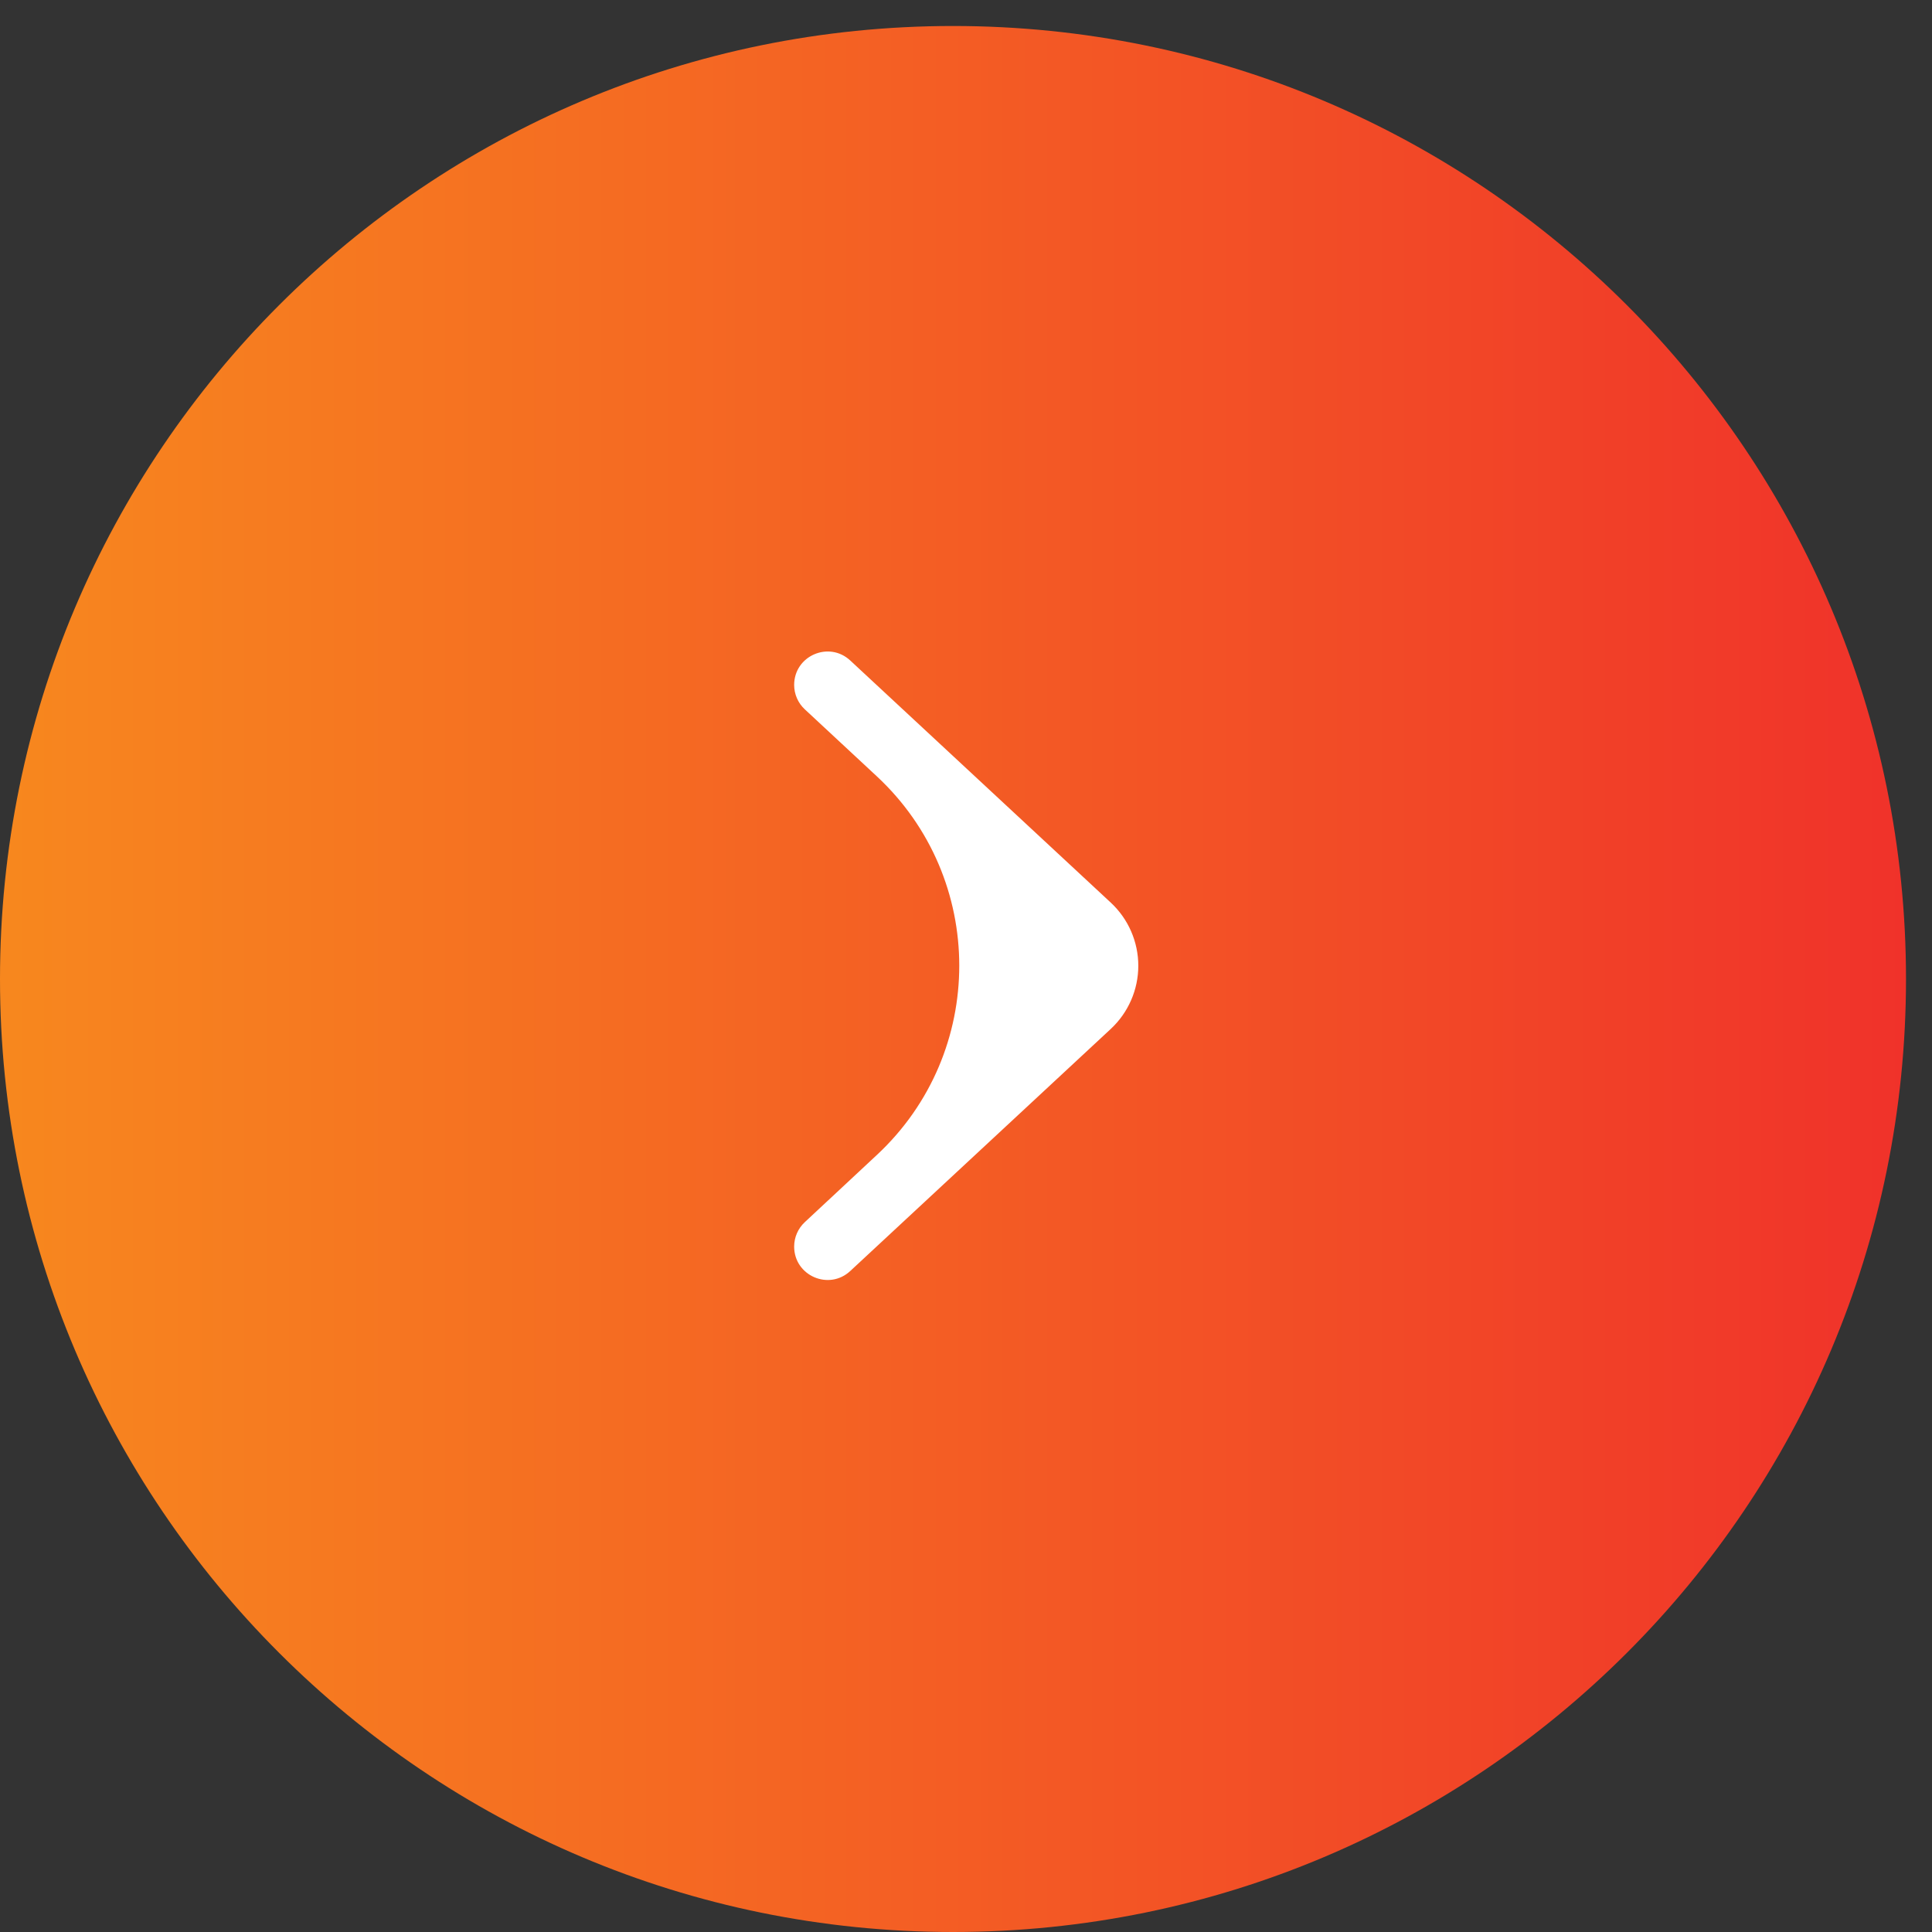<svg width="55" height="55" viewBox="0 0 55 55" fill="none" xmlns="http://www.w3.org/2000/svg">
<rect x="0" y="0" width="55" height="55" fill="#333333" stroke="none"/>
<path d="M54.26 27.87C54.26 12.886 42.114 0.74 27.13 0.74C12.146 0.74 3.15795e-05 12.886 3.28894e-05 27.87C3.41993e-05 42.853 12.146 55 27.13 55C42.114 55 54.26 42.853 54.26 27.87Z" fill="url(#paint0_linear)"/>
<path d="M22.608 35.487C22.608 35.223 22.718 34.972 22.911 34.792L24.965 32.877C28.092 29.963 28.089 25.007 24.958 22.097L22.912 20.194C22.718 20.015 22.608 19.762 22.608 19.499C22.608 18.669 23.597 18.238 24.205 18.803L31.622 25.696C32.121 26.16 32.405 26.811 32.405 27.493C32.405 28.175 32.121 28.826 31.622 29.291L24.205 36.183C23.597 36.748 22.608 36.317 22.608 35.487Z" fill="white"/>
<defs>
<linearGradient id="paint0_linear" x1="54.26" y1="20.119" x2="-5.426" y2="20.119" gradientUnits="userSpaceOnUse">
<stop stop-color="#F0322A"/>
<stop offset="1" stop-color="#F8901D"/>
</linearGradient>
</defs>
</svg>
